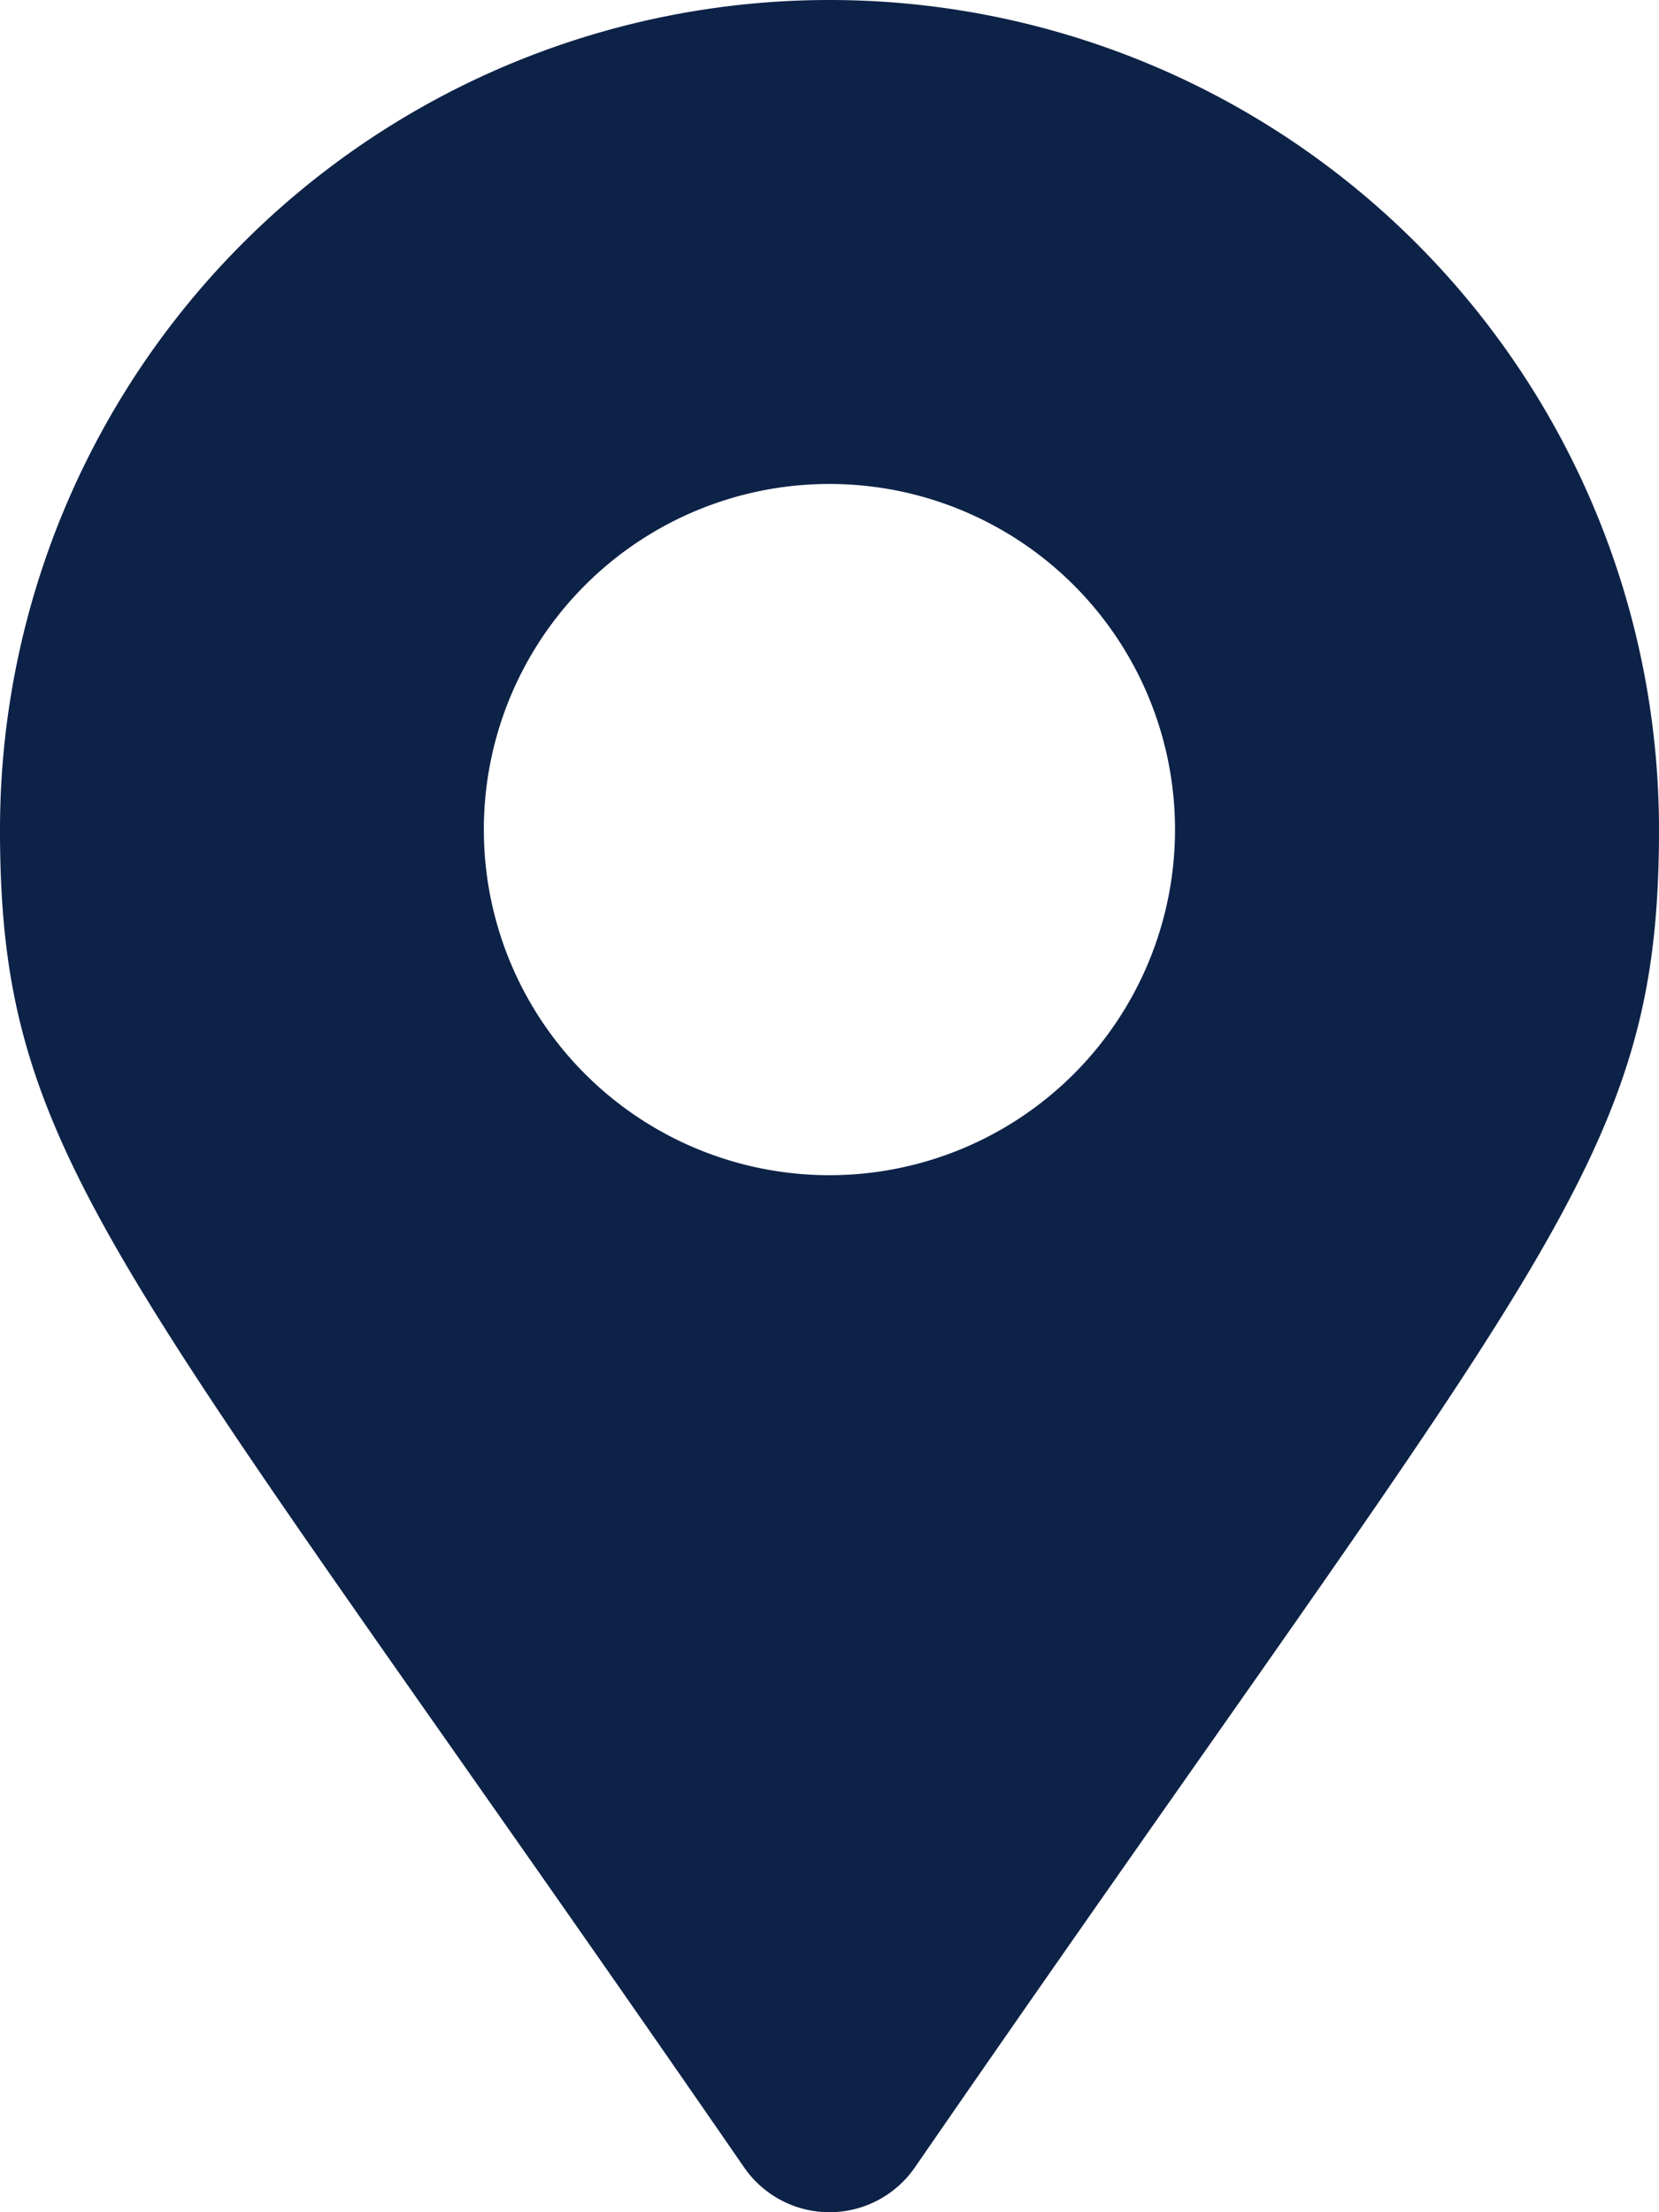 <svg xmlns="http://www.w3.org/2000/svg" width="22.5" height="30" viewBox="0 0 22.5 30">
  <path id="icon-map-color" d="M10.094,29.395C1.58,17.053,0,15.786,0,11.25a11.25,11.25,0,0,1,22.5,0c0,4.536-1.58,5.8-10.094,18.145a1.407,1.407,0,0,1-2.312,0ZM11.25,15.937A4.687,4.687,0,1,0,6.562,11.25,4.687,4.687,0,0,0,11.25,15.937Z" fill="#0d2247"/>
</svg>
